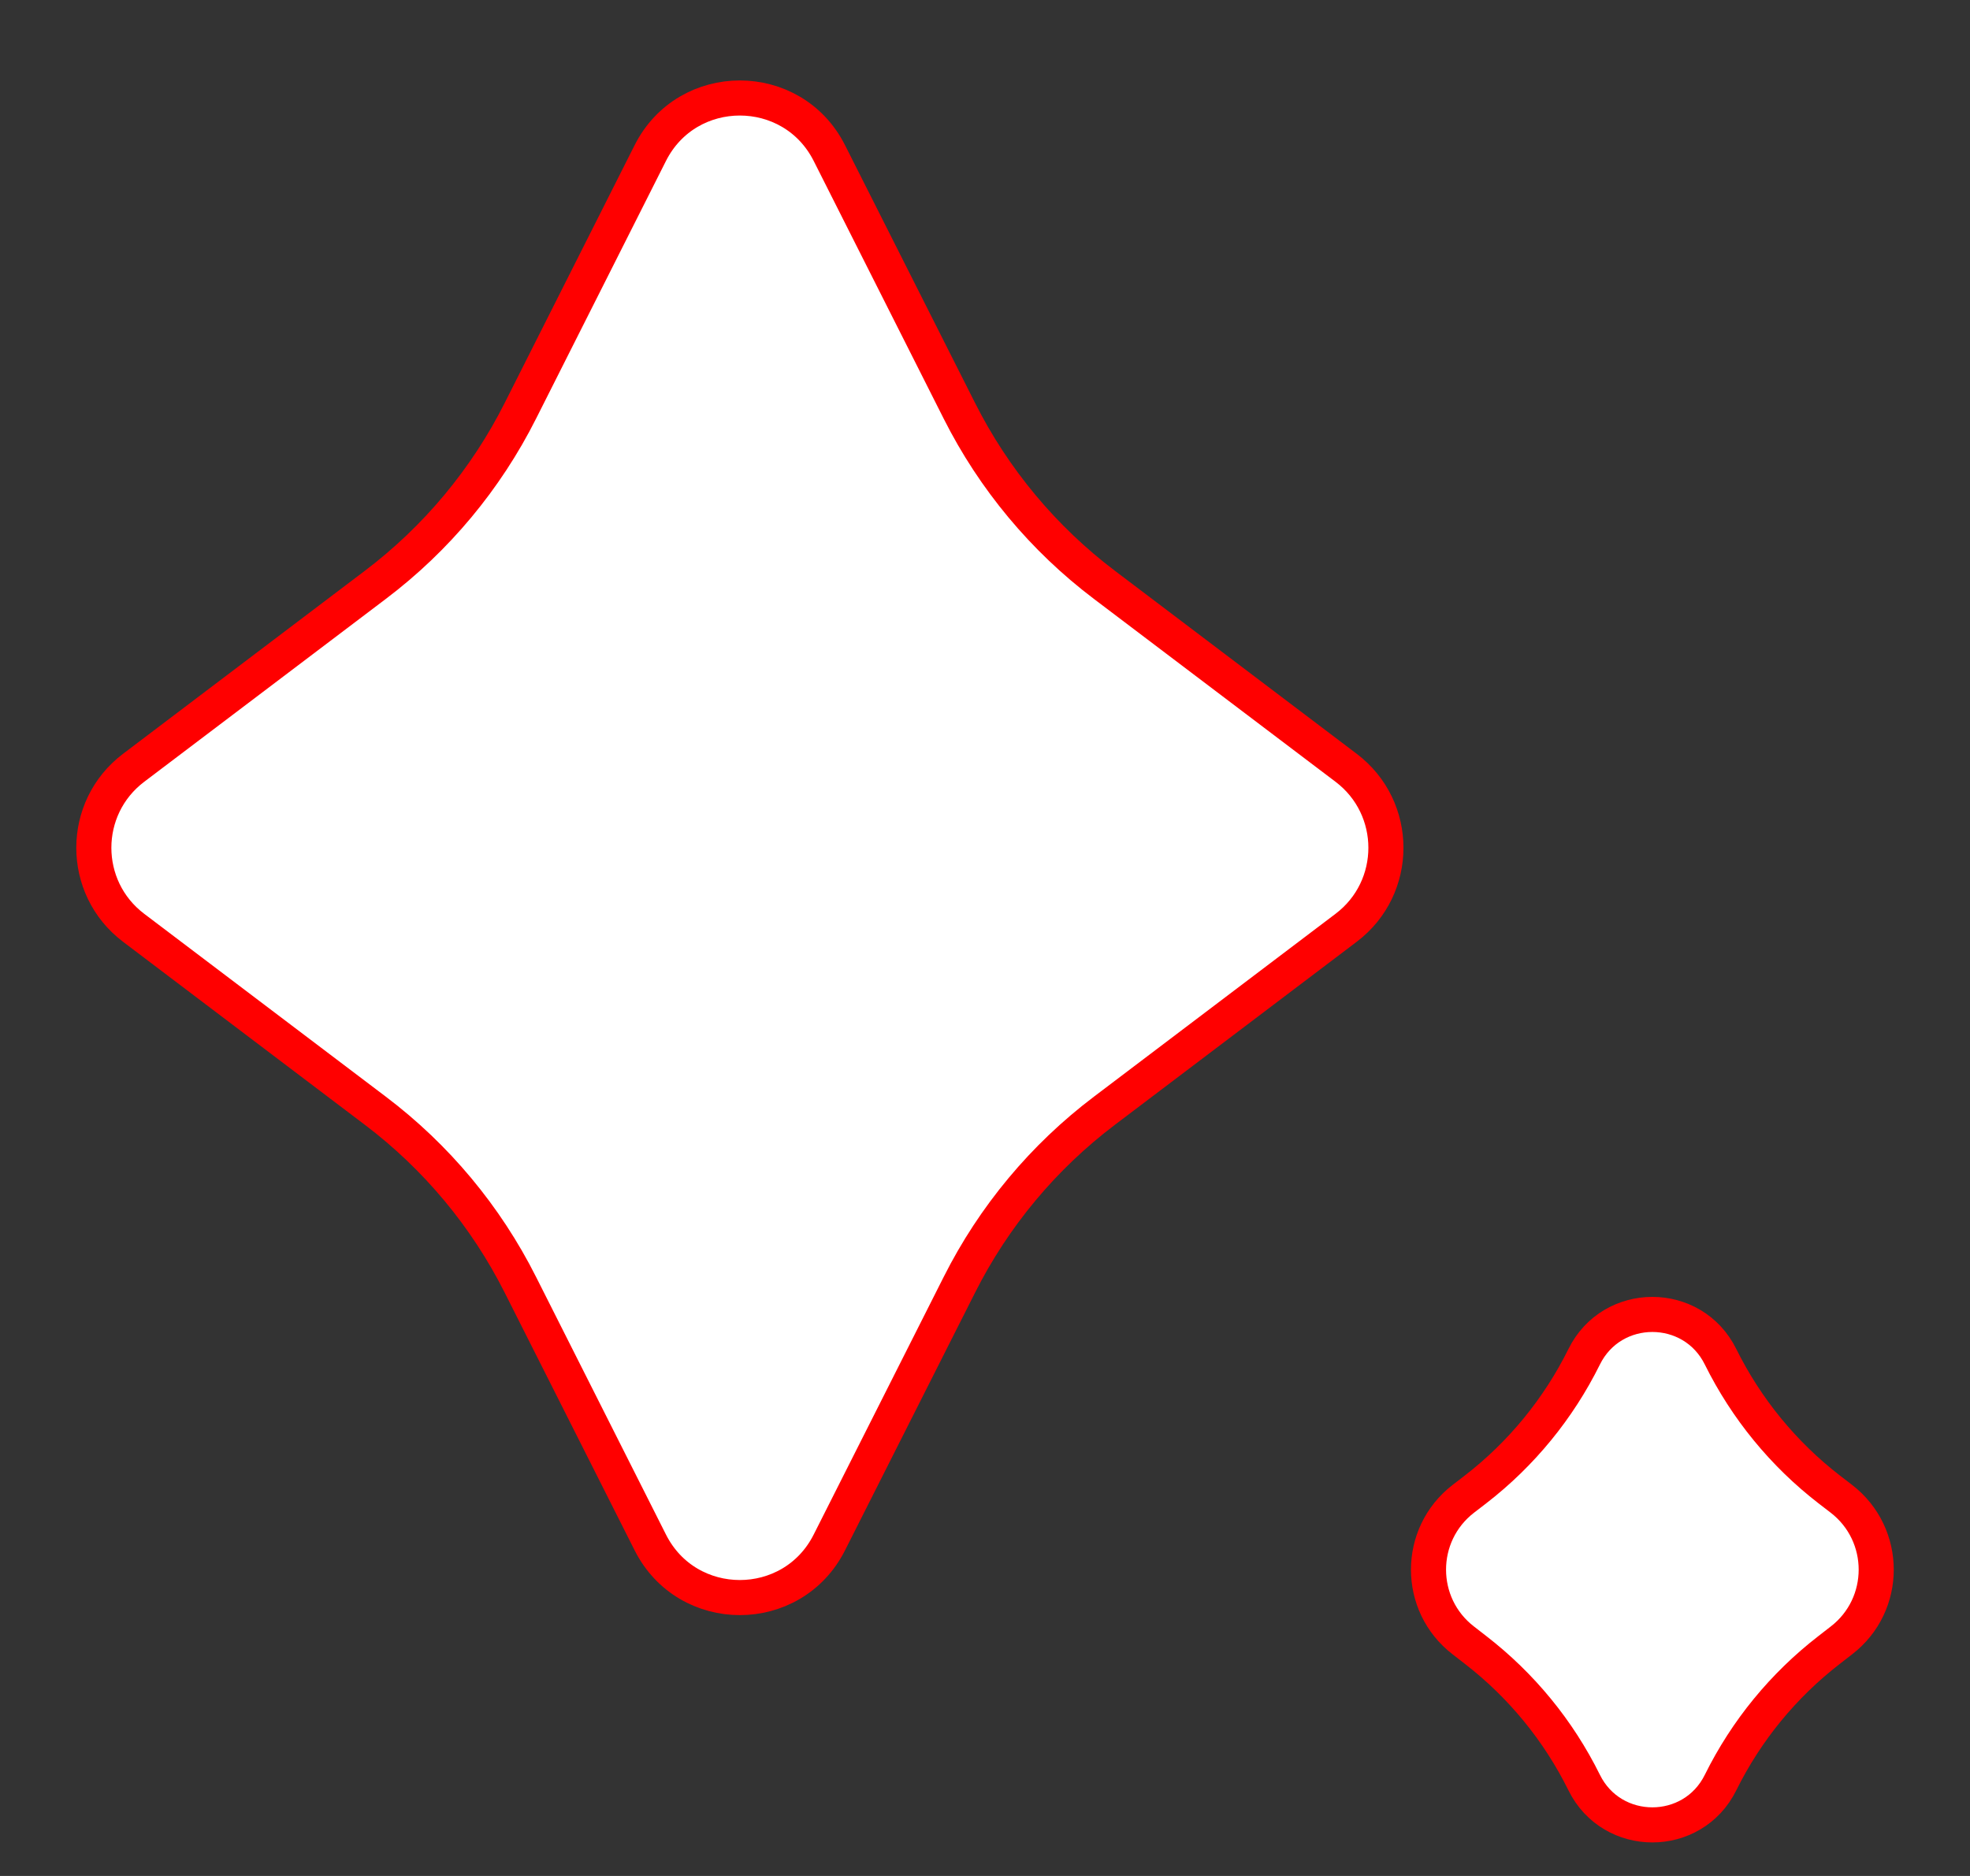 <svg width="100%" viewBox="0 0 21 20" fill="none" xmlns="http://www.w3.org/2000/svg">
<rect x="0" y="0" width="21" height="20" fill="#333333" stroke="none"/>
<path d="M6.932 1.632C7.327 0.849 8.446 0.849 8.841 1.632L10.227 4.38C10.594 5.109 11.123 5.744 11.774 6.236L14.35 8.186C14.915 8.614 14.915 9.463 14.35 9.891L11.774 11.841C11.123 12.333 10.594 12.968 10.227 13.697L8.841 16.444C8.446 17.228 7.327 17.228 6.932 16.444L5.547 13.697C5.18 12.968 4.651 12.333 4 11.841L1.424 9.891C0.859 9.463 0.859 8.614 1.424 8.186L4 6.236C4.651 5.744 5.18 5.109 5.547 4.38L6.932 1.632ZM16.887 14.465C17.184 13.863 18.044 13.863 18.341 14.465C18.615 15.018 19.011 15.502 19.499 15.879L19.629 15.979C20.124 16.361 20.124 17.108 19.629 17.489L19.499 17.59C19.011 17.967 18.615 18.45 18.341 19.004C18.044 19.606 17.184 19.606 16.887 19.004C16.613 18.45 16.217 17.967 15.729 17.59L15.599 17.489C15.104 17.108 15.104 16.361 15.599 15.979L15.729 15.879C16.217 15.502 16.613 15.018 16.887 14.465Z" fill="white" stroke="#FF0000" stroke-width="0.374" stroke-linejoin="round"/>
</svg>
